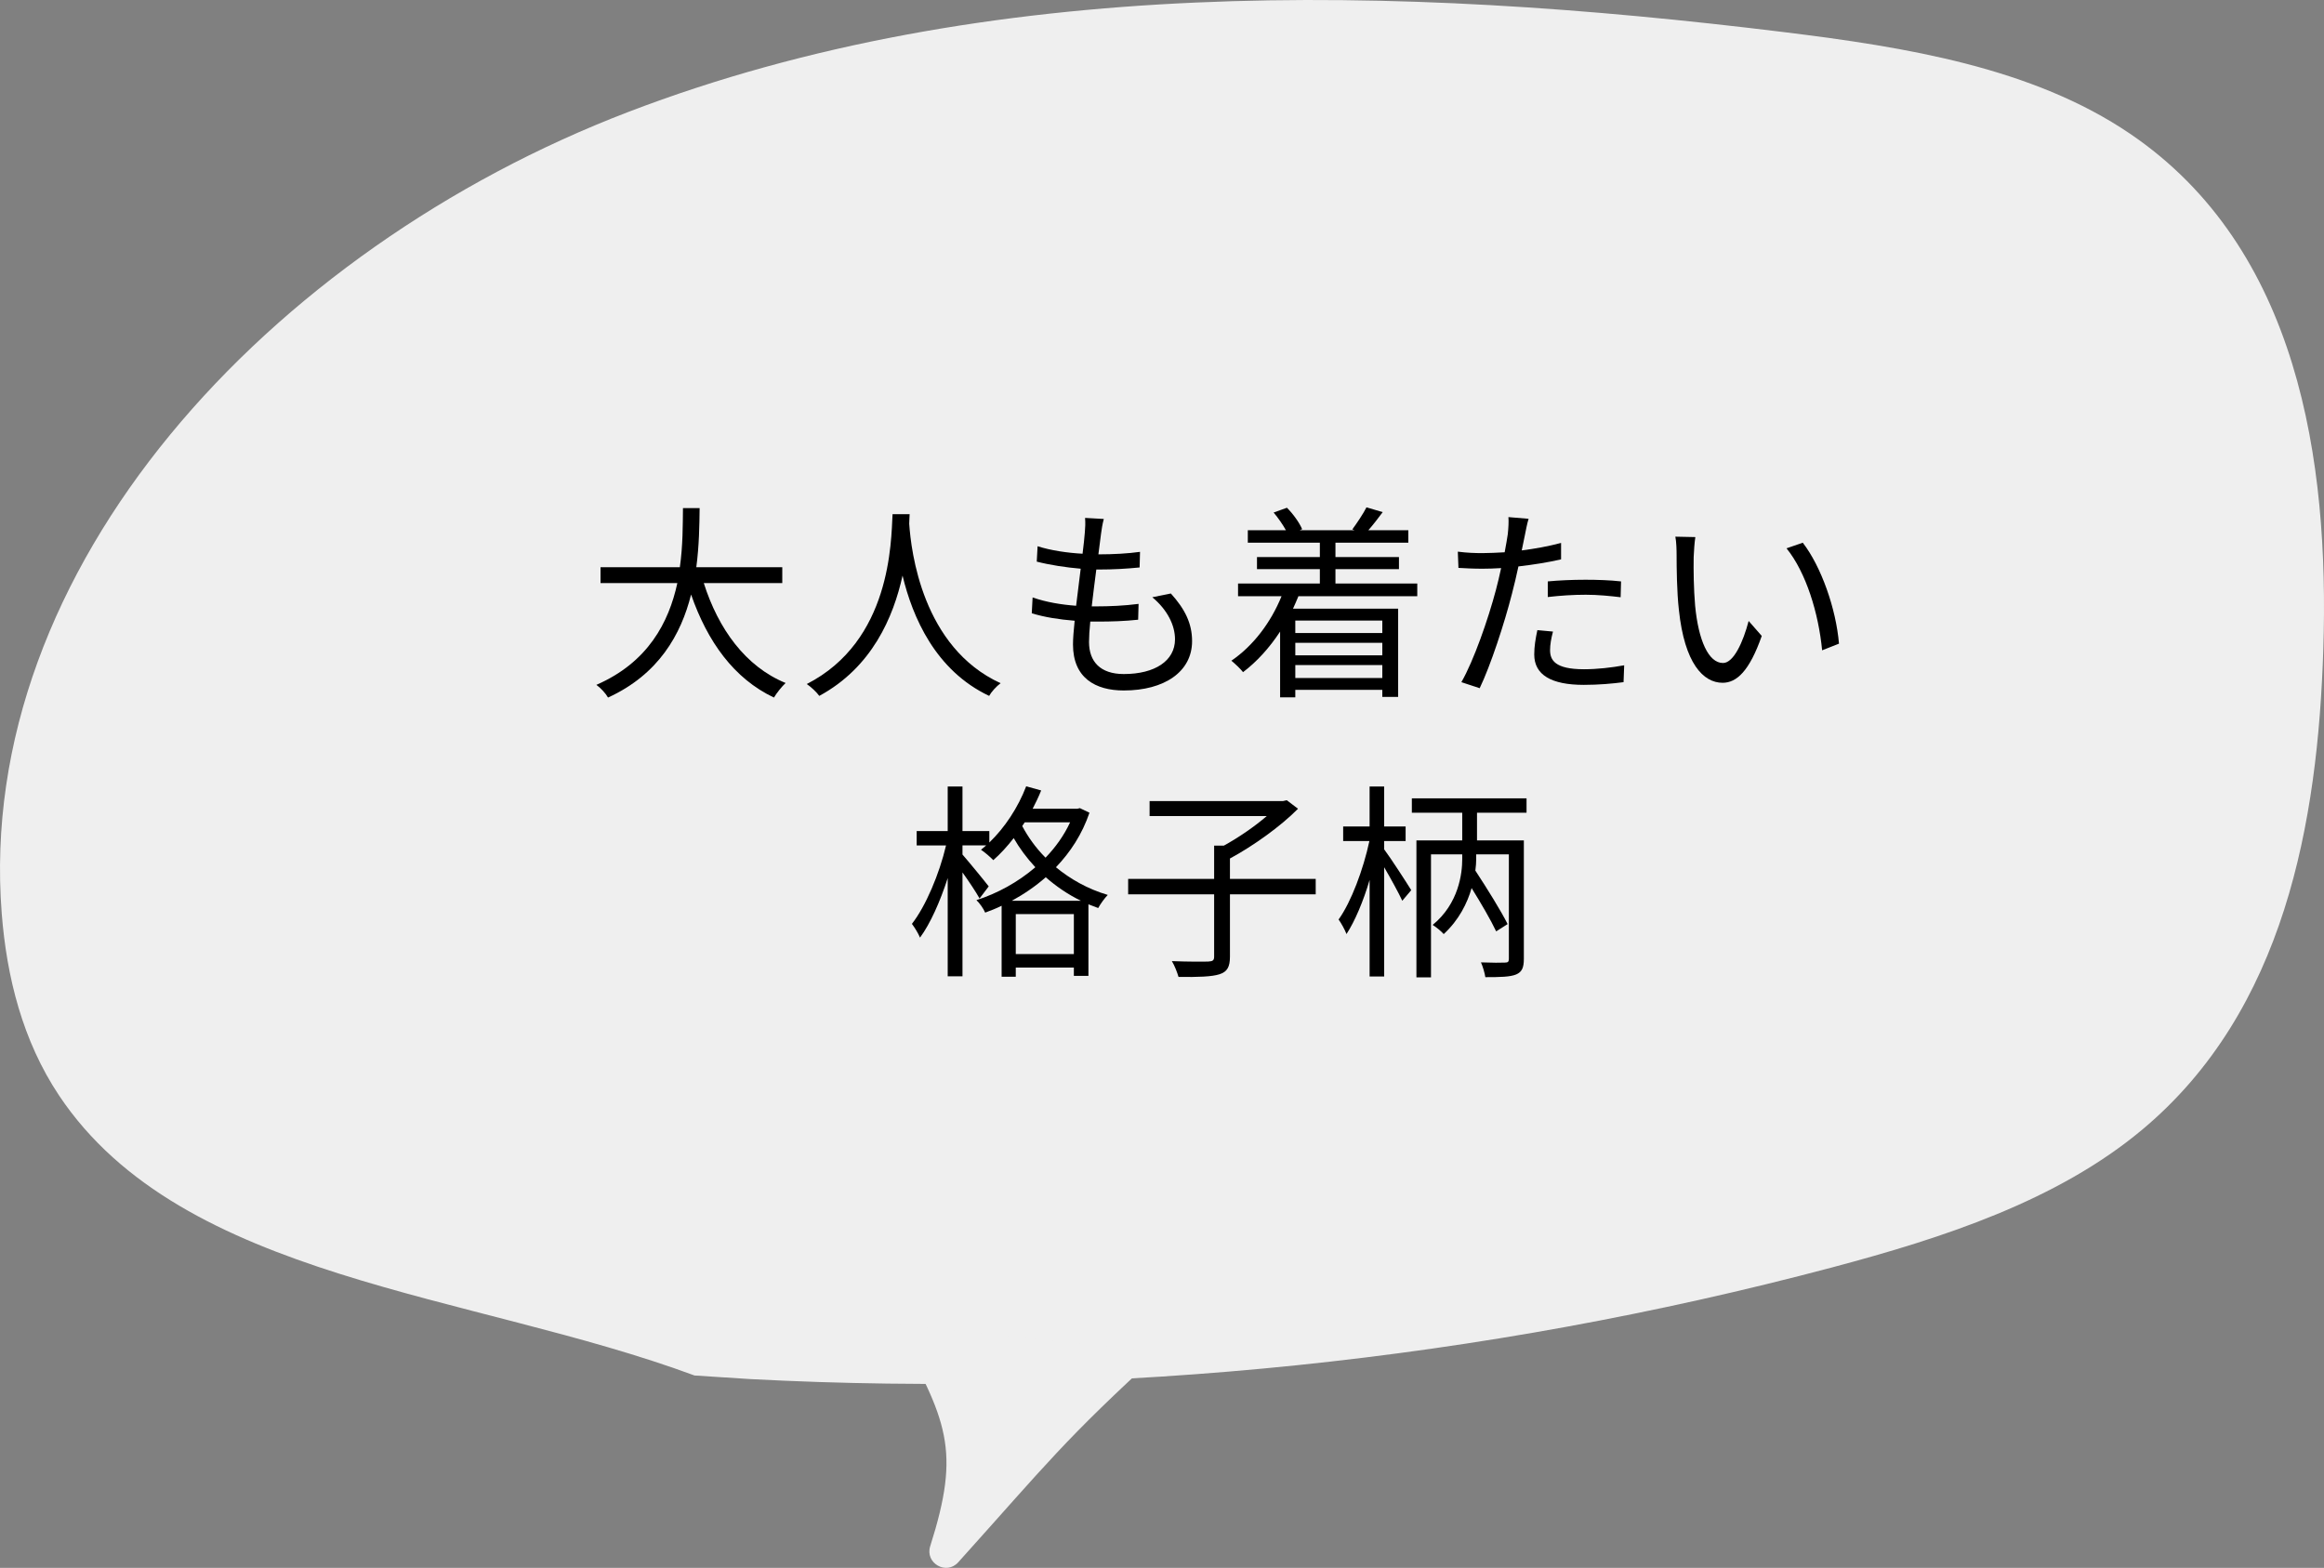 <?xml version="1.0" encoding="UTF-8"?><svg id="_レイヤー_2" xmlns="http://www.w3.org/2000/svg" viewBox="0 0 223.313 150.678"><rect x="0" y="0" width="223.313" height="150.678" fill="#808080" stroke="none"/><defs><style>.cls-1,.cls-2{stroke-width:0px;}.cls-2{fill:#efefef;}</style></defs><g id="_レイヤー_1-2"><path class="cls-2" d="M66.737,132.191c-21.471-7.952-49.215-9.167-61.056-26.901-3.515-5.264-5.041-11.41-5.516-17.51C-2.425,54.566,25.853,23.982,60.376,10.758,94.899-2.467,134.197-1.494,171.457,3.091c11.691,1.439,23.85,3.402,33.216,9.759,16.211,11.003,19.148,31.442,18.575,49.516-.529,16.669-3.709,34.752-17.407,46.202-8.154,6.816-19.049,10.381-29.792,13.235-33.573,8.919-68.922,12.571-103.914,10.735"/><path class="cls-2" d="M85.877,127.228c5.214,9.336,6.447,12.106,3.507,21.367-.518,1.632,1.547,2.82,2.692,1.547,8.632-9.597,10.14-11.717,19.482-20.254"/><path class="cls-1" d="M67.626,56.036c1.4,4.401,4.001,8.021,7.862,9.602-.36.34-.86.96-1.12,1.4-3.841-1.82-6.382-5.361-7.962-9.902-.96,3.841-3.121,7.682-7.981,9.902-.221-.399-.7-.92-1.12-1.22,4.961-2.161,6.961-6.001,7.781-9.782h-7.382v-1.521h7.622c.3-2.101.28-4.101.3-5.681h1.601c-.021,1.6-.04,3.581-.32,5.681h8.262v1.521h-7.542Z"/><path class="cls-1" d="M87.406,49.415c-.021.26-.021.581-.04.92.18,2.641,1.26,11.882,8.782,15.323-.421.32-.881.82-1.101,1.22-5.161-2.441-7.361-7.562-8.322-11.562-.88,4-2.94,8.822-8.001,11.562-.261-.36-.74-.82-1.2-1.14,8.102-4.141,8.102-13.683,8.241-16.324h1.641Z"/><path class="cls-1" d="M112.506,57.036c1.36,1.5,2.041,2.881,2.041,4.581,0,2.94-2.661,4.741-6.562,4.741-2.701,0-4.881-1.181-4.881-4.421,0-.54.06-1.341.159-2.281-1.479-.12-2.92-.34-4.12-.72l.08-1.521c1.3.46,2.78.7,4.181.801.14-1.161.3-2.401.44-3.561-1.421-.12-2.981-.36-4.222-.68l.08-1.48c1.24.4,2.841.641,4.321.72.1-.8.18-1.52.22-2.06.04-.46.061-.9.021-1.381l1.8.101c-.14.54-.2.94-.26,1.38-.06.5-.16,1.2-.26,2.021,1.5,0,2.84-.08,4.001-.24l-.04,1.5c-1.261.12-2.44.2-4.021.2h-.14c-.16,1.16-.3,2.4-.44,3.541h.38c1.341,0,2.741-.06,4.121-.24l-.04,1.521c-1.32.14-2.54.18-3.881.18h-.72c-.08.78-.12,1.48-.12,1.96,0,1.88,1.08,3.081,3.341,3.081,3,0,4.921-1.28,4.921-3.34,0-1.341-.72-2.821-2.181-4.041l1.78-.36Z"/><path class="cls-1" d="M124.765,57.297c-.16.4-.34.8-.52,1.2h10.102v8.482h-1.521v-.68h-8.361v.72h-1.46v-6.321c-1.021,1.56-2.241,2.9-3.562,3.9-.22-.3-.8-.84-1.12-1.1,2.081-1.42,3.781-3.641,4.821-6.201h-4.181v-1.22h7.861v-1.38h-6.041v-1.16h6.041v-1.38h-6.922v-1.2h3.661c-.3-.54-.74-1.181-1.181-1.7l1.28-.46c.601.6,1.201,1.44,1.461,2.061l-.24.1h5.281l-.22-.08c.439-.6,1.06-1.521,1.36-2.121l1.56.46c-.46.62-.939,1.24-1.38,1.74h3.841v1.2h-7.002v1.38h6.102v1.16h-6.102v1.38h7.862v1.22h-11.423ZM124.465,59.637v1.2h8.361v-1.2h-8.361ZM132.827,61.778h-8.361v1.2h8.361v-1.2ZM132.827,65.158v-1.24h-8.361v1.24h8.361Z"/><path class="cls-1" d="M150.006,53.756c-1.301.3-2.721.52-4.101.68-.181.86-.4,1.78-.62,2.621-.721,2.841-2.061,6.921-3.102,9.082l-1.76-.58c1.18-2.041,2.58-6.061,3.32-8.862.181-.66.34-1.38.5-2.101-.64.04-1.24.06-1.8.06-.881,0-1.601-.04-2.301-.08l-.06-1.56c.939.12,1.66.14,2.38.14.66,0,1.36-.04,2.121-.08.14-.72.239-1.34.3-1.74.06-.56.1-1.22.06-1.64l1.94.16c-.14.44-.279,1.181-.359,1.581l-.301,1.46c1.28-.16,2.581-.4,3.781-.72v1.581ZM149.226,60.698c-.18.66-.28,1.28-.28,1.78,0,.94.44,1.84,3.261,1.84,1.28,0,2.661-.16,3.861-.38l-.061,1.621c-1.061.14-2.38.26-3.82.26-3.121,0-4.762-.96-4.762-2.921,0-.76.12-1.5.301-2.34l1.5.14ZM148.726,55.876c1.04-.1,2.341-.16,3.621-.16,1.14,0,2.36.04,3.42.16l-.04,1.521c-1-.12-2.18-.24-3.341-.24-1.24,0-2.44.08-3.66.22v-1.5Z"/><path class="cls-1" d="M162.745,53.536c-.021,1.24,0,3.061.14,4.681.32,3.32,1.28,5.501,2.681,5.501,1.021,0,1.94-2.041,2.461-4.041l1.26,1.44c-1.18,3.36-2.4,4.501-3.761,4.501-1.86,0-3.66-1.86-4.201-7.001-.199-1.72-.22-4.121-.22-5.281,0-.46-.02-1.28-.12-1.76l1.921.04c-.08.48-.141,1.4-.16,1.92ZM176.708,61.858l-1.62.64c-.341-3.561-1.541-7.482-3.421-9.802l1.561-.54c1.78,2.301,3.2,6.361,3.48,9.702Z"/><path class="cls-1" d="M104.687,78.105c-.7,2.061-1.84,3.801-3.221,5.241,1.36,1.121,3.021,2.081,4.981,2.661-.3.3-.72.88-.92,1.26-.32-.12-.641-.24-.94-.36v6.881h-1.4v-.8h-5.581v.88h-1.36v-6.821c-.521.26-1.04.46-1.58.66-.16-.38-.54-.92-.841-1.2,2.001-.64,3.981-1.72,5.661-3.161-.84-.9-1.54-1.86-2.08-2.8-.62.8-1.28,1.52-1.96,2.12-.261-.28-.841-.78-1.181-1,.16-.14.34-.28.5-.42h-2.28v.88c.561.64,2.141,2.561,2.521,3.061l-.88,1.16c-.32-.58-1.021-1.64-1.641-2.5v9.982h-1.42v-9.441c-.721,2.24-1.681,4.4-2.661,5.721-.16-.4-.52-.98-.78-1.32,1.32-1.68,2.641-4.801,3.281-7.541h-2.821v-1.381h2.981v-4.281h1.42v4.281h2.58v1.101c1.48-1.42,2.761-3.361,3.541-5.401l1.44.4c-.24.6-.521,1.18-.82,1.76h4.281l.26-.06.92.44ZM103.868,86.567c-1.28-.62-2.401-1.4-3.381-2.26-1.001.88-2.121,1.64-3.261,2.26h6.642ZM103.187,91.688v-3.841h-5.581v3.841h5.581ZM98.226,79.386c.54,1.02,1.28,2.081,2.24,3.041.96-1,1.78-2.14,2.36-3.4h-4.36l-.24.36Z"/><path class="cls-1" d="M126.427,85.947h-8.241v5.981c0,1-.26,1.461-1,1.701s-2.041.28-3.941.26c-.12-.42-.38-1.101-.64-1.521,1.6.06,3.08.06,3.5.04.44-.02.561-.12.561-.48v-5.981h-8.262v-1.48h8.262v-3.201h.94c1.42-.78,2.96-1.84,4.121-2.841h-11.263v-1.44h12.822l.36-.08,1.08.82c-1.7,1.72-4.32,3.581-6.541,4.781v1.961h8.241v1.48Z"/><path class="cls-1" d="M133.005,81.626c.58.76,2.221,3.301,2.601,3.921l-.86,1.02c-.319-.7-1.1-2.121-1.74-3.221v10.502h-1.4v-9.282c-.6,2.041-1.42,3.981-2.221,5.201-.159-.42-.5-1.04-.76-1.4,1.2-1.66,2.381-4.821,2.961-7.542h-2.521v-1.4h2.54v-3.841h1.4v3.841h2.061v1.4h-2.061v.8ZM141.926,78.105v2.661h4.501v11.383c0,.84-.18,1.26-.74,1.5-.58.24-1.54.26-2.96.26-.061-.4-.24-1.02-.421-1.42,1.041.04,2.021.04,2.301.02.3,0,.38-.08.38-.38v-10.022h-3.141v.5c0,.26-.02.64-.08,1.06,1.141,1.741,2.461,3.861,3.101,5.142l-1.1.7c-.5-1.061-1.44-2.681-2.36-4.161-.4,1.42-1.221,3.081-2.681,4.421-.24-.28-.74-.68-1.061-.88,2.521-2.061,2.841-4.981,2.841-6.302v-.48h-3.001v11.823h-1.4v-13.163h4.401v-2.661h-4.841v-1.38h11.021v1.38h-4.761Z"/></g></svg>